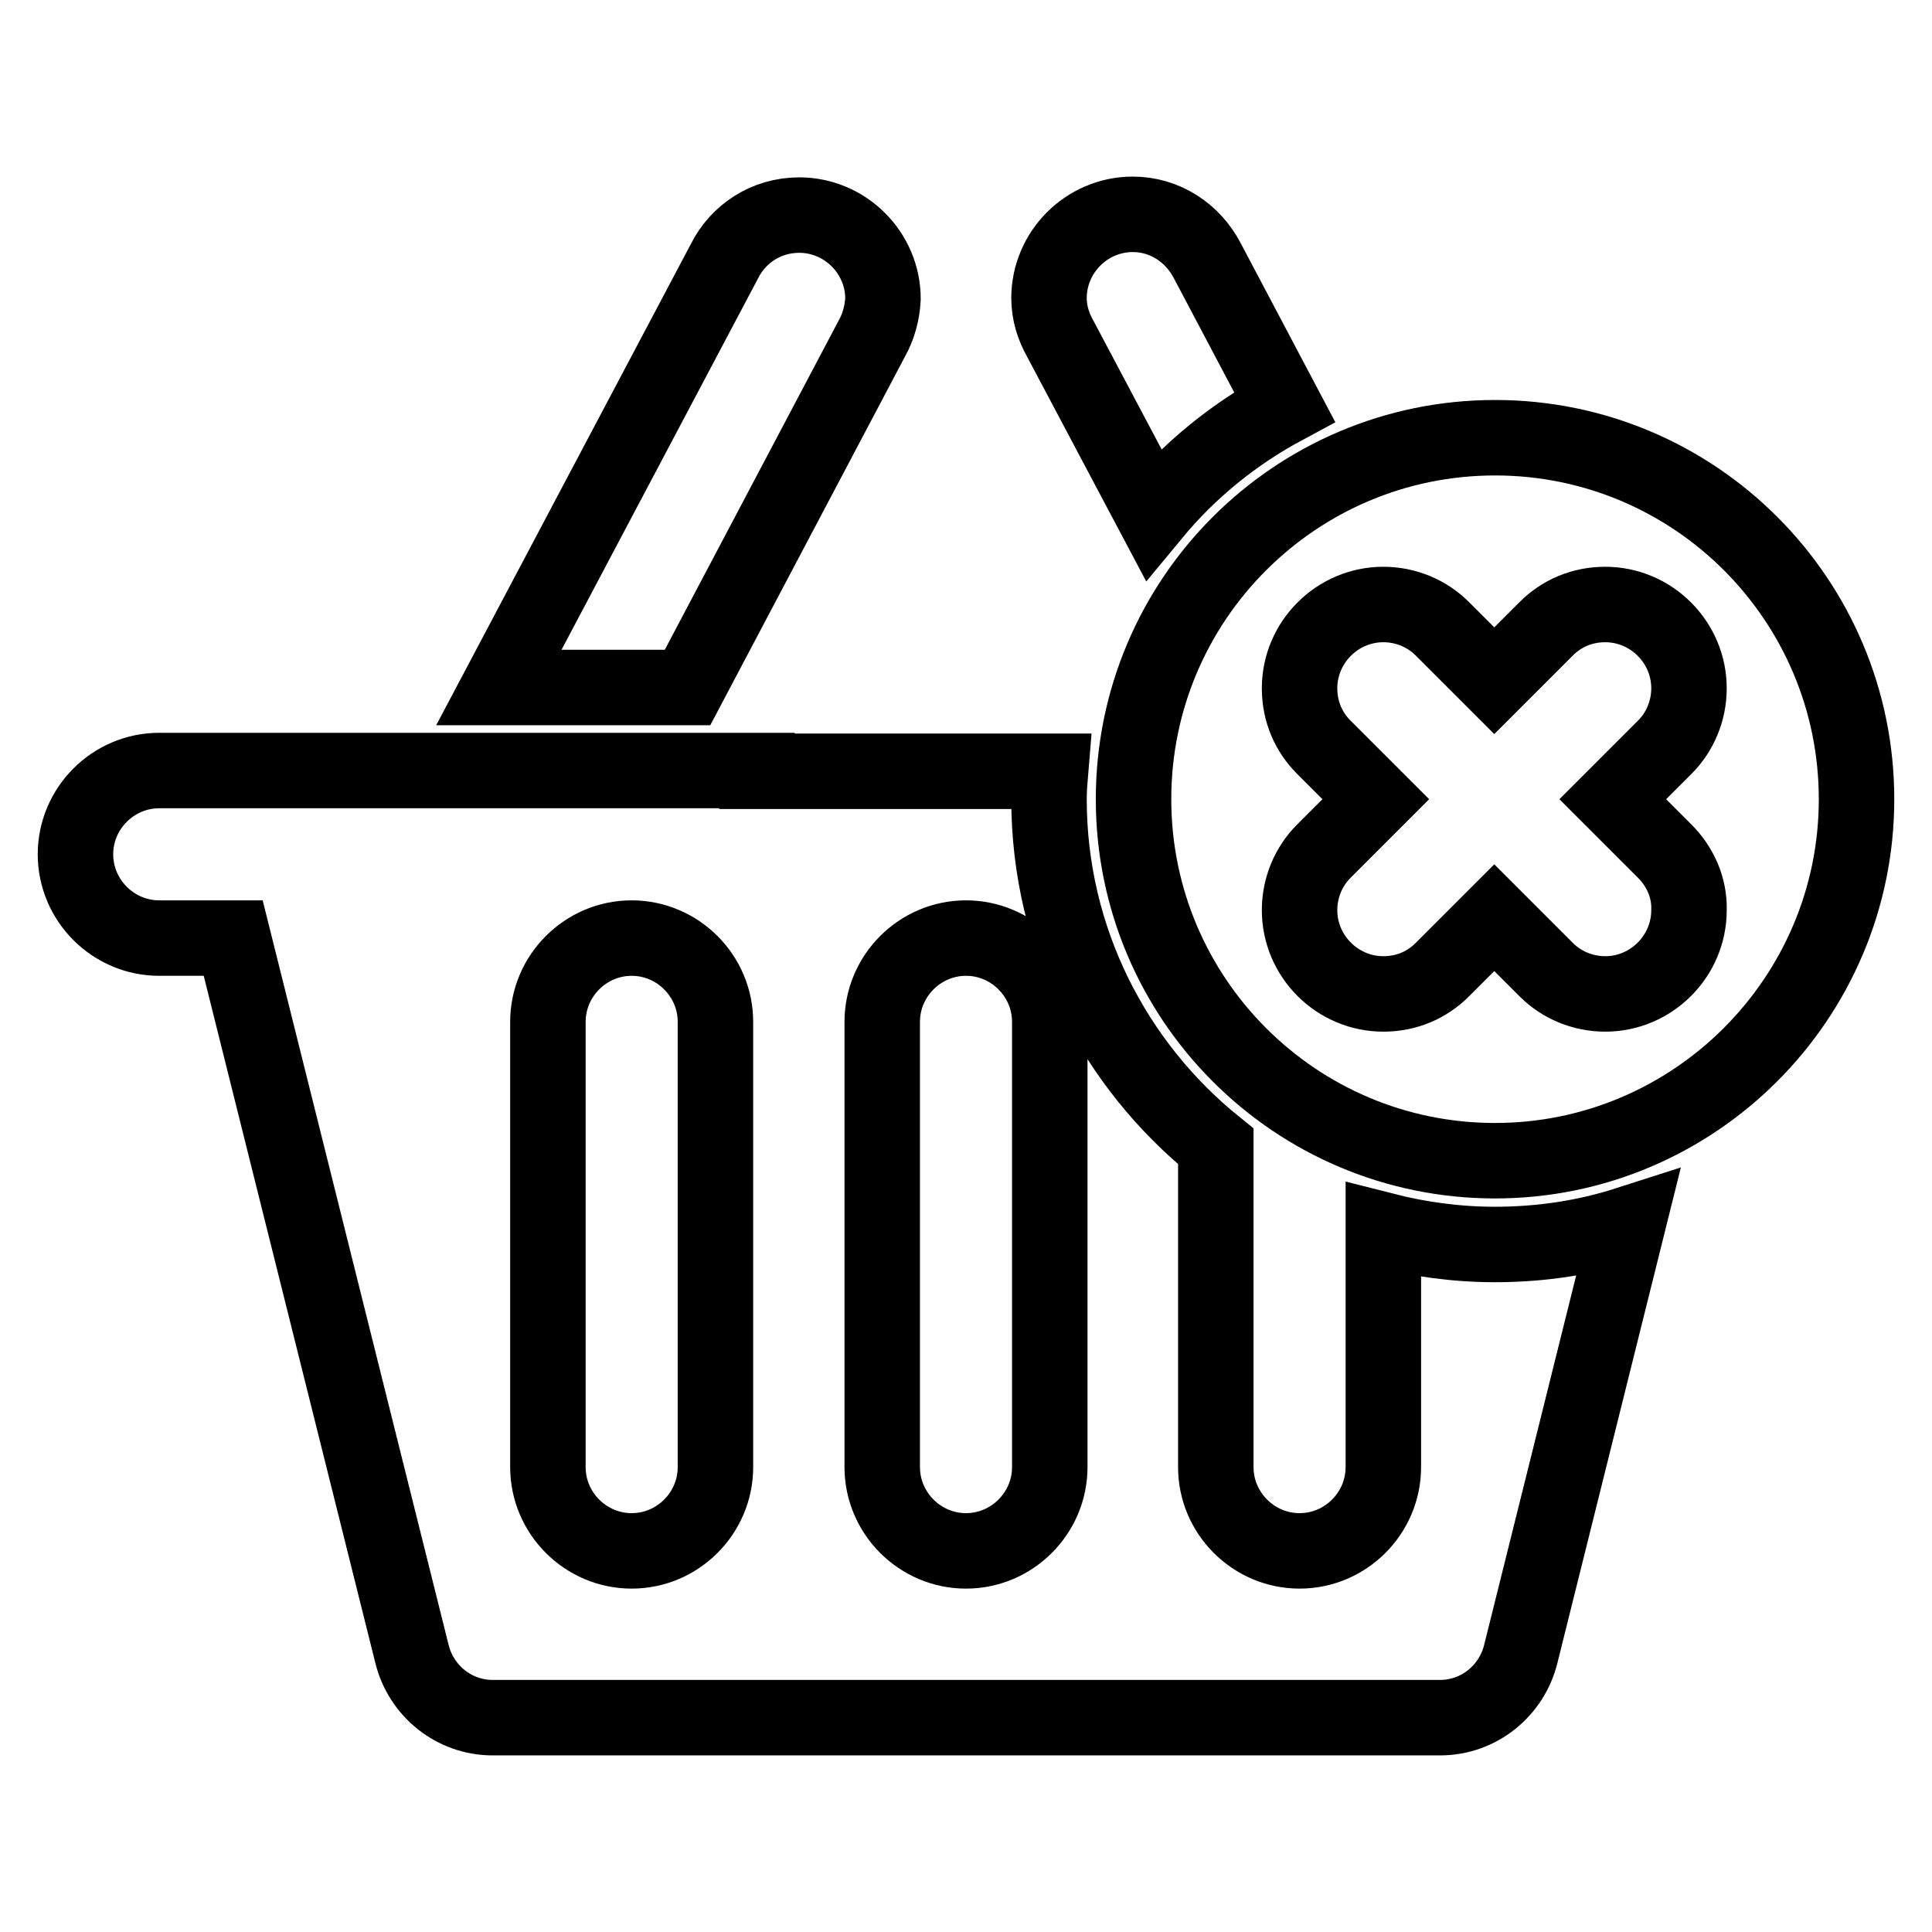 <?xml version="1.0" encoding="utf-8"?>
<!-- Svg Vector Icons : http://www.onlinewebfonts.com/icon -->
<!DOCTYPE svg PUBLIC "-//W3C//DTD SVG 1.1//EN" "http://www.w3.org/Graphics/SVG/1.1/DTD/svg11.dtd">
<svg version="1.1" xmlns="http://www.w3.org/2000/svg" xmlns:xlink="http://www.w3.org/1999/xlink" x="0px" y="0px" viewBox="0 0 256 256" enable-background="new 0 0 256 256" xml:space="preserve">
<g> <path stroke-width="10" fill-opacity="0" stroke="#000000"  d="M198.1,153.8c-26.5,0-47.9-21.5-47.9-47.9c0-26.5,21.5-47.9,47.9-47.9c26.5,0,47.9,21.5,47.9,47.9 C246,132.3,224.5,153.8,198.1,153.8z M220.6,112.8l-6.9-6.9l6.9-6.9l0,0c2-2,3.2-4.8,3.2-7.8c0-6.1-5-11.1-11.1-11.1 c-3.1,0-5.8,1.2-7.8,3.2l0,0l-6.9,6.9l-6.9-6.9l0,0c-2-2-4.8-3.2-7.8-3.2c-6.1,0-11.1,5-11.1,11.1c0,3.1,1.2,5.8,3.2,7.8l0,0 l6.9,6.9l-6.9,6.9l0,0c-2,2-3.2,4.8-3.2,7.8c0,6.1,5,11.1,11.1,11.1c3.1,0,5.8-1.2,7.8-3.2l0,0l6.9-6.9l6.9,6.9l0,0 c2,2,4.8,3.2,7.8,3.2c6.1,0,11.1-5,11.1-11.1C223.9,117.6,222.6,114.8,220.6,112.8L220.6,112.8z M152.8,68.1l-12.3-23.2l0,0 c-0.9-1.6-1.5-3.4-1.5-5.4c0-6.1,5-11.1,11.1-11.1c4.3,0,8,2.5,9.9,6.2l0,0l10.2,19.3C163.5,57.5,157.6,62.3,152.8,68.1z  M115.5,44.9L91.1,91.1h-25L96,34.6l0,0c1.8-3.6,5.5-6.1,9.9-6.1c6.1,0,11.1,5,11.1,11.1C116.9,41.5,116.4,43.3,115.5,44.9 L115.5,44.9z M100.3,102.2h38.9c-0.1,1.2-0.2,2.4-0.2,3.7c0,18.6,8.7,35.2,22.1,46v42.5c0,6.1,5,11.1,11.1,11.1s11.1-5,11.1-11.1 v-31.4c4.7,1.2,9.6,1.9,14.8,1.9c6.1,0,12-0.9,17.6-2.7l-14.2,57l0,0c-1.2,4.8-5.5,8.4-10.7,8.4l0,0h-1.5h-3.3H65.4v0 c0,0,0,0-0.1,0l0,0c-5.2,0-9.5-3.6-10.7-8.4l0,0l-23.7-94.9h-9.8c-6.1,0-11.1-5-11.1-11.1c0-6.1,5-11.1,11.1-11.1h42H100H100.3z  M116.9,194.4c0,6.1,5,11.1,11.1,11.1c6.1,0,11.1-5,11.1-11.1v-59c0-6.1-5-11.1-11.1-11.1c-6.1,0-11.1,5-11.1,11.1V194.4z  M94.8,135.4c0-6.1-5-11.1-11.1-11.1c-6.1,0-11.1,5-11.1,11.1v59c0,6.1,5,11.1,11.1,11.1c6.1,0,11.1-5,11.1-11.1V135.4z"/></g>
</svg>
